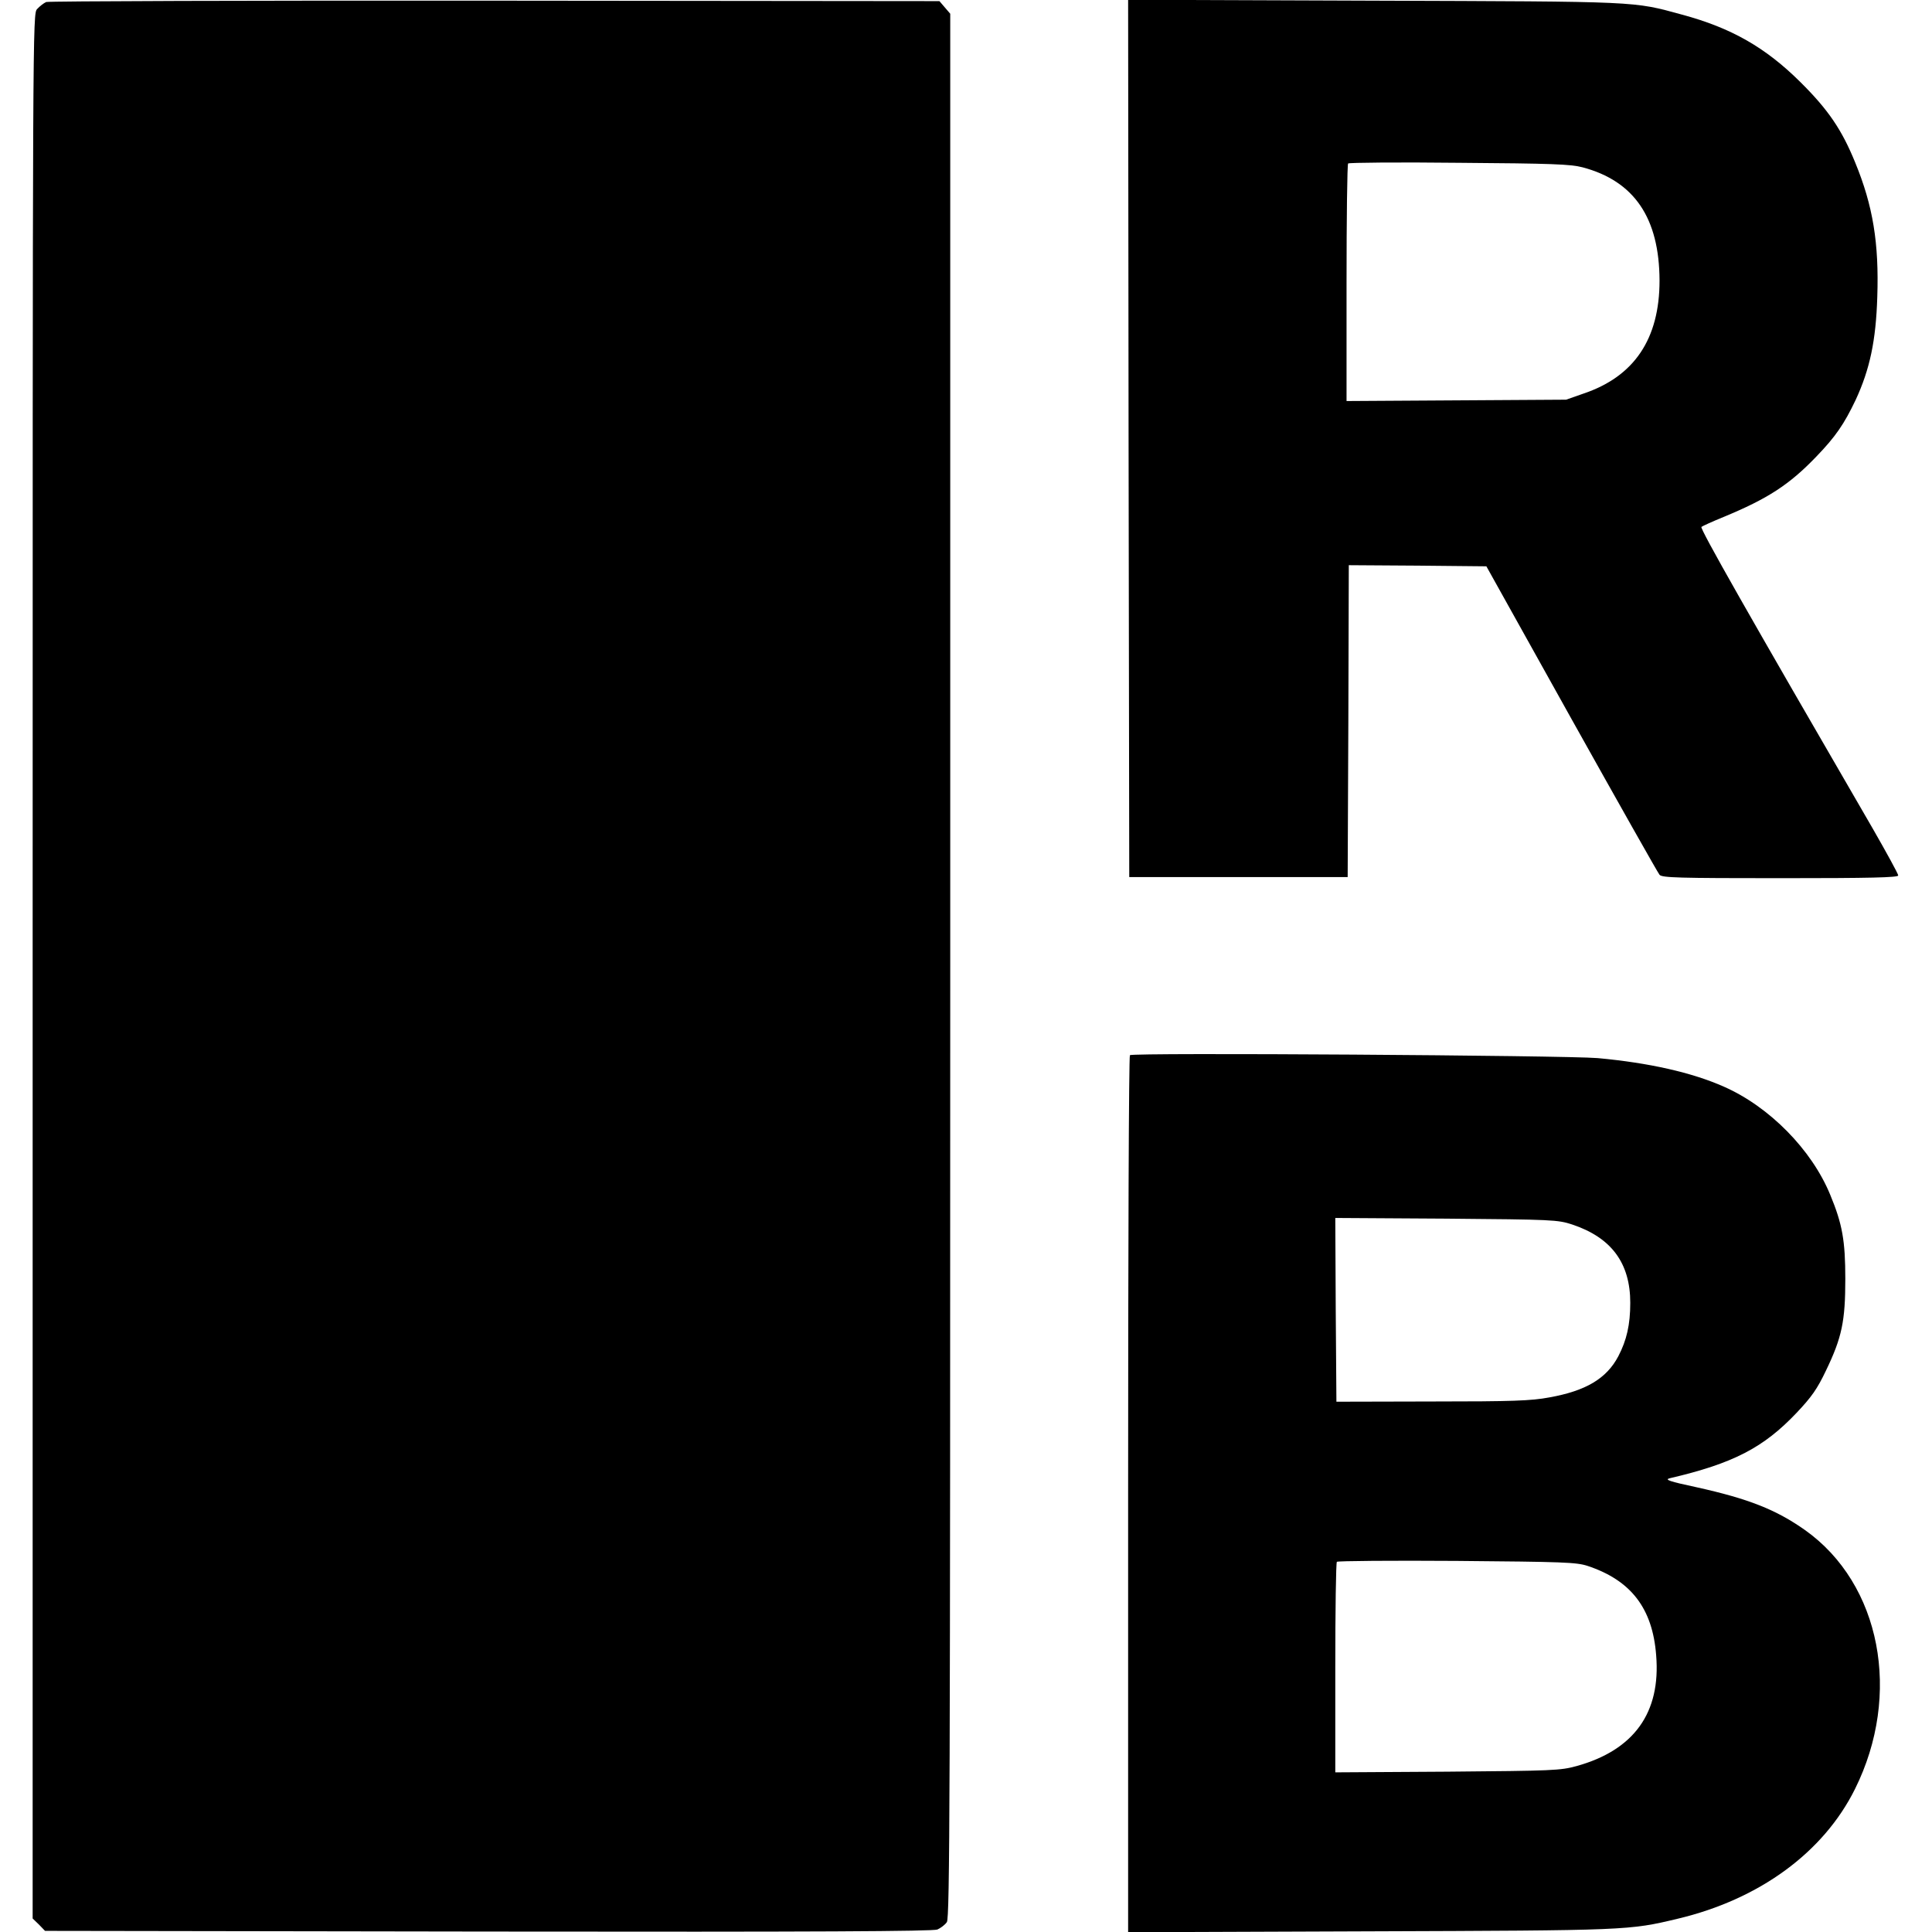 <?xml version="1.0" standalone="no"?>
<!DOCTYPE svg PUBLIC "-//W3C//DTD SVG 20010904//EN"
 "http://www.w3.org/TR/2001/REC-SVG-20010904/DTD/svg10.dtd">
<svg version="1.0" xmlns="http://www.w3.org/2000/svg"
 width="858pt" height="858pt" viewBox="0 0 858 858"
 preserveAspectRatio="xMidYMid meet">
<g transform="translate(0,858) scale(0.1,-0.1)"
fill="#000000" stroke="none">
<path d="M205 8571 c-11 -5 -29 -19 -40 -31 -20 -22 -20 -36 -20 -4251 l0
-4229 28 -27 27 -28 1968 -3 c1465 -2 1974 1 1995 9 15 7 34 21 42 33 13 18
15 558 15 4248 l0 4227 -24 28 -24 28 -1974 2 c-1085 1 -1982 -2 -1993 -6z"/>
<path d="M5012 6633 l3 -1948 485 0 485 0 3 693 2 692 306 -2 305 -3 378 -678
c208 -372 384 -684 391 -692 11 -13 84 -15 536 -15 401 0 524 3 524 12 0 7
-51 100 -113 208 -558 962 -768 1332 -761 1340 5 4 49 24 98 44 196 81 292
143 412 268 86 89 124 145 175 252 63 136 90 263 96 457 8 239 -19 405 -98
597 -59 145 -119 234 -243 357 -155 154 -307 241 -526 300 -220 60 -180 58
-1368 62 l-1092 4 2 -1948z m2016 1204 c230 -61 341 -225 342 -503 0 -259
-112 -426 -338 -502 l-77 -27 -487 -3 -488 -3 0 524 c0 288 3 527 7 531 4 4
226 6 493 3 410 -3 495 -6 548 -20z"/>
<path d="M5018 3894 c-5 -4 -8 -882 -8 -1951 l0 -1944 1073 4 c1147 4 1151 4
1368 56 362 86 647 294 787 576 209 420 115 911 -222 1150 -129 91 -251 139
-481 190 -122 26 -144 34 -120 40 283 66 417 136 564 291 66 70 91 105 130
187 71 147 86 220 86 407 0 170 -13 244 -67 374 -82 200 -270 391 -472 480
-142 63 -332 106 -561 127 -141 12 -2066 25 -2077 13z m1964 -752 c174 -58
258 -171 258 -348 0 -97 -16 -166 -53 -237 -52 -99 -144 -154 -307 -183 -80
-15 -164 -18 -520 -18 l-425 -1 -3 408 -2 408 492 -3 c476 -4 495 -5 560 -26z
m68 -1516 c193 -64 289 -188 305 -397 21 -255 -98 -421 -353 -492 -73 -20
-104 -21 -574 -25 l-498 -3 0 464 c0 255 3 467 7 471 4 4 244 6 533 4 474 -4
530 -6 580 -22z"/>
</g>
</svg>
